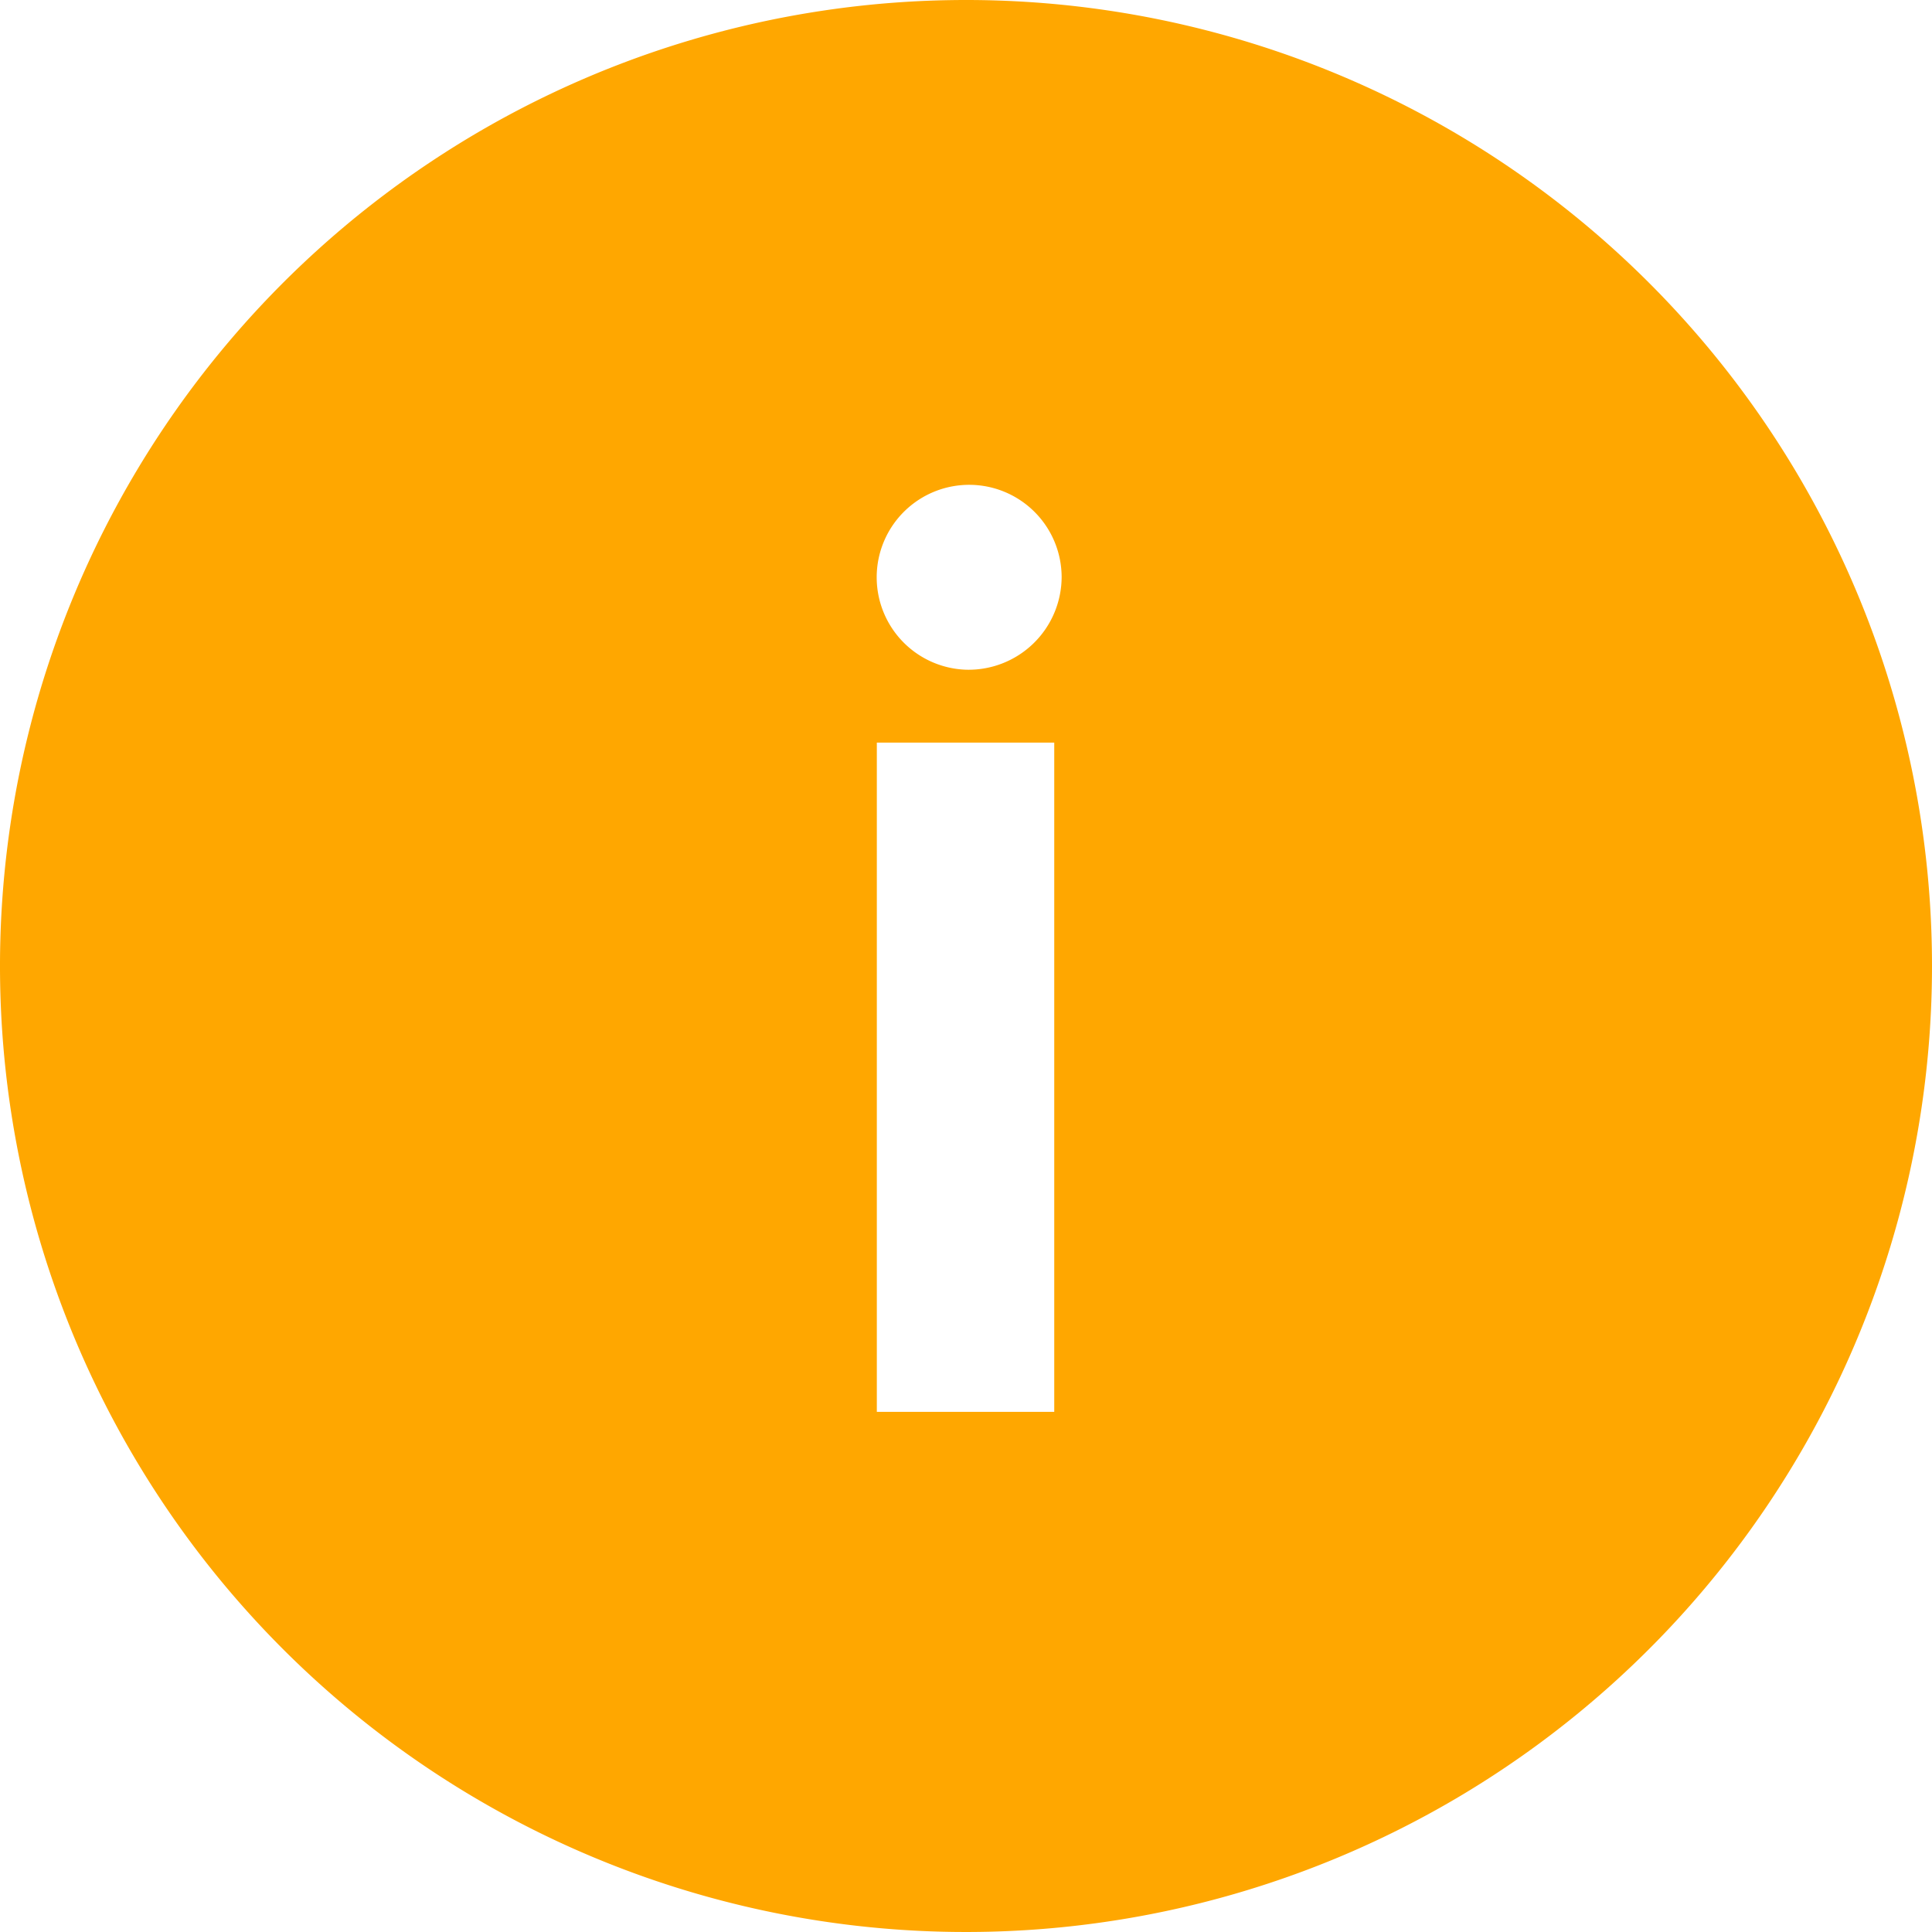 <svg xmlns="http://www.w3.org/2000/svg" width="29.25" height="29.25"><path d="M14.625 0A14.625 14.625 0 1029.25 14.625 14.623 14.623 0 0014.625 0zm1.336 21.375h-2.686V11.243h2.686zm-1.343-11.236a1.4 1.4 0 111.455-1.406 1.409 1.409 0 01-1.455 1.406z" fill="#ffa700"/></svg>